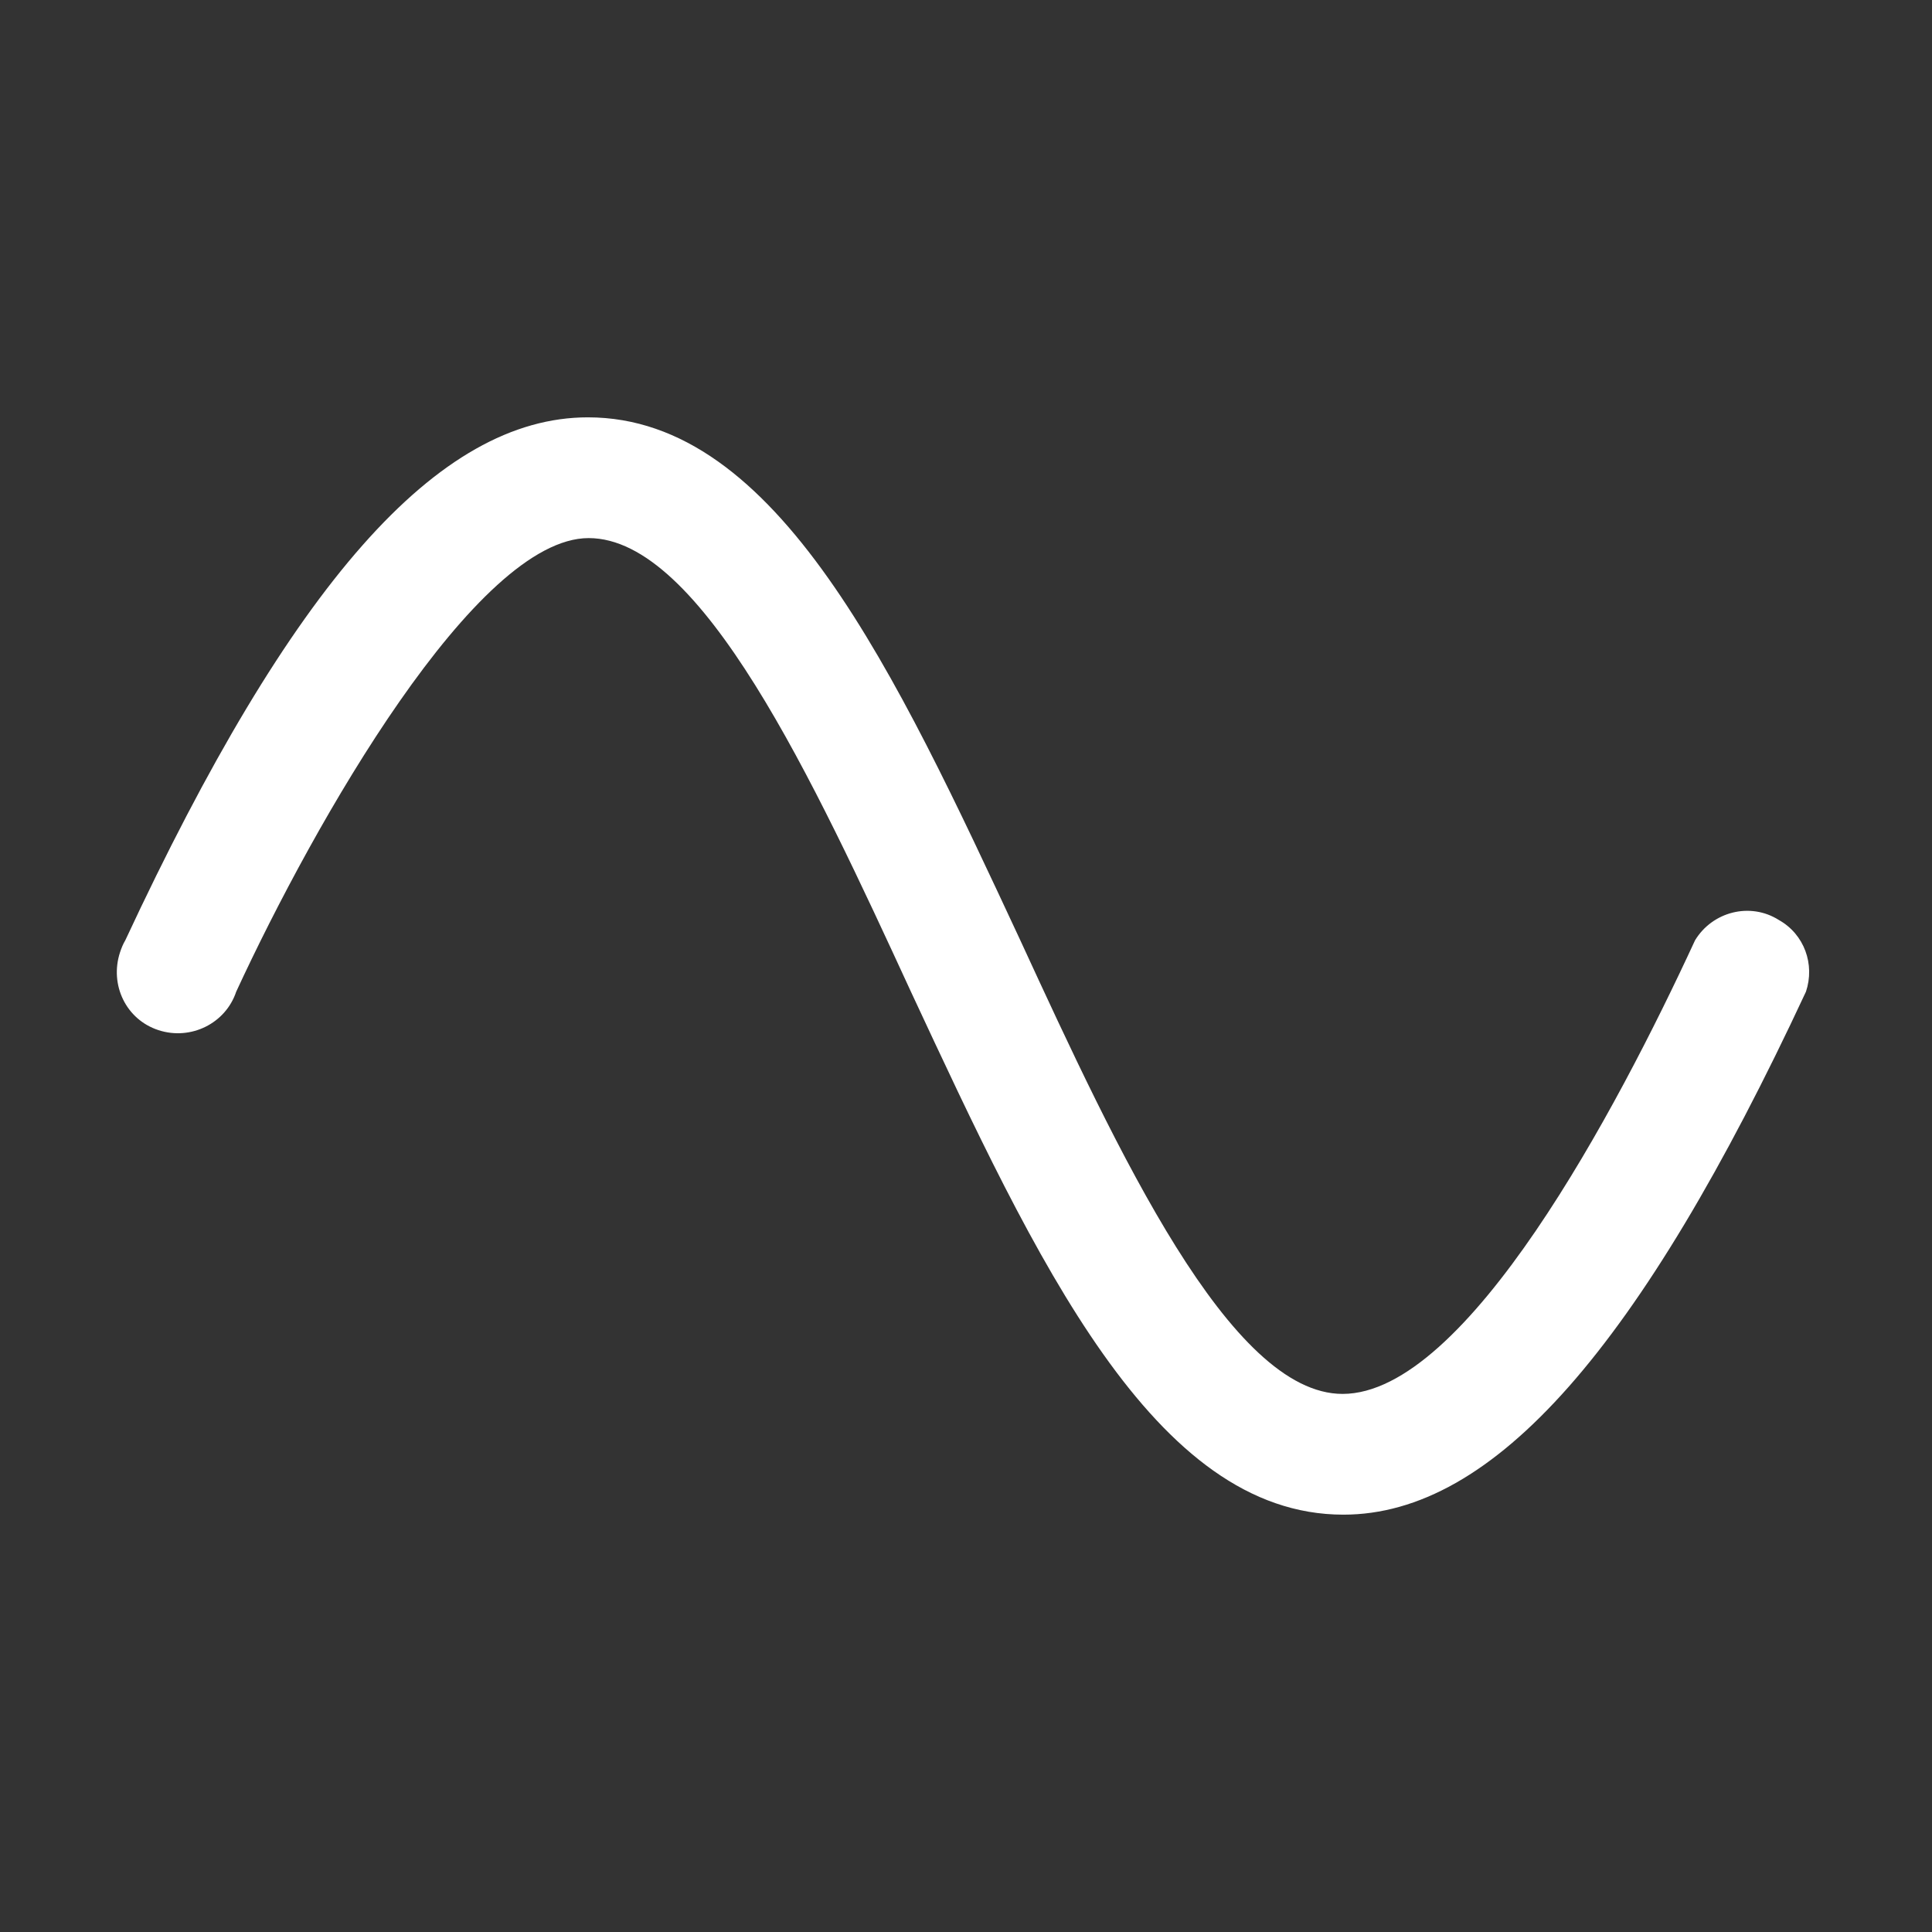 <?xml version="1.0" encoding="utf-8"?>
<!-- Generator: Adobe Illustrator 27.0.1, SVG Export Plug-In . SVG Version: 6.00 Build 0)  -->
<svg version="1.1" id="Layer_1" xmlns="http://www.w3.org/2000/svg" xmlns:xlink="http://www.w3.org/1999/xlink" x="0px" y="0px"
	 viewBox="0 0 256 256" style="enable-background:new 0 0 256 256;" xml:space="preserve">
<rect x="0" y="0" width="256" height="256" fill="#333333" stroke="none"/>
<style type="text/css">
	.st0{fill:#FFFFFF;}
</style>
<path class="st0" d="M239.3,131.4c-22,47.2-41.4,69.3-61.3,69.3c-25.1,0-40.7-33.7-57.3-69.3c-13-28.2-27.8-60.1-42.7-60.1
	s-36.3,37.6-46.7,60.1c-1.4,4.2-6,6.5-10.3,5.1s-6.5-6-5.1-10.3c0.2-0.6,0.4-1.1,0.7-1.6c22-47.2,41.4-69.3,61.3-69.3
	c25.1,0,40.7,33.7,57.3,69.3c13,28.2,27.8,60.1,42.7,60.1c16.4,0,36.3-37.6,46.7-60.1c2.3-3.8,7.3-5.1,11.1-2.7
	C239.1,123.8,240.5,127.8,239.3,131.4L239.3,131.4z"/>
</svg>
